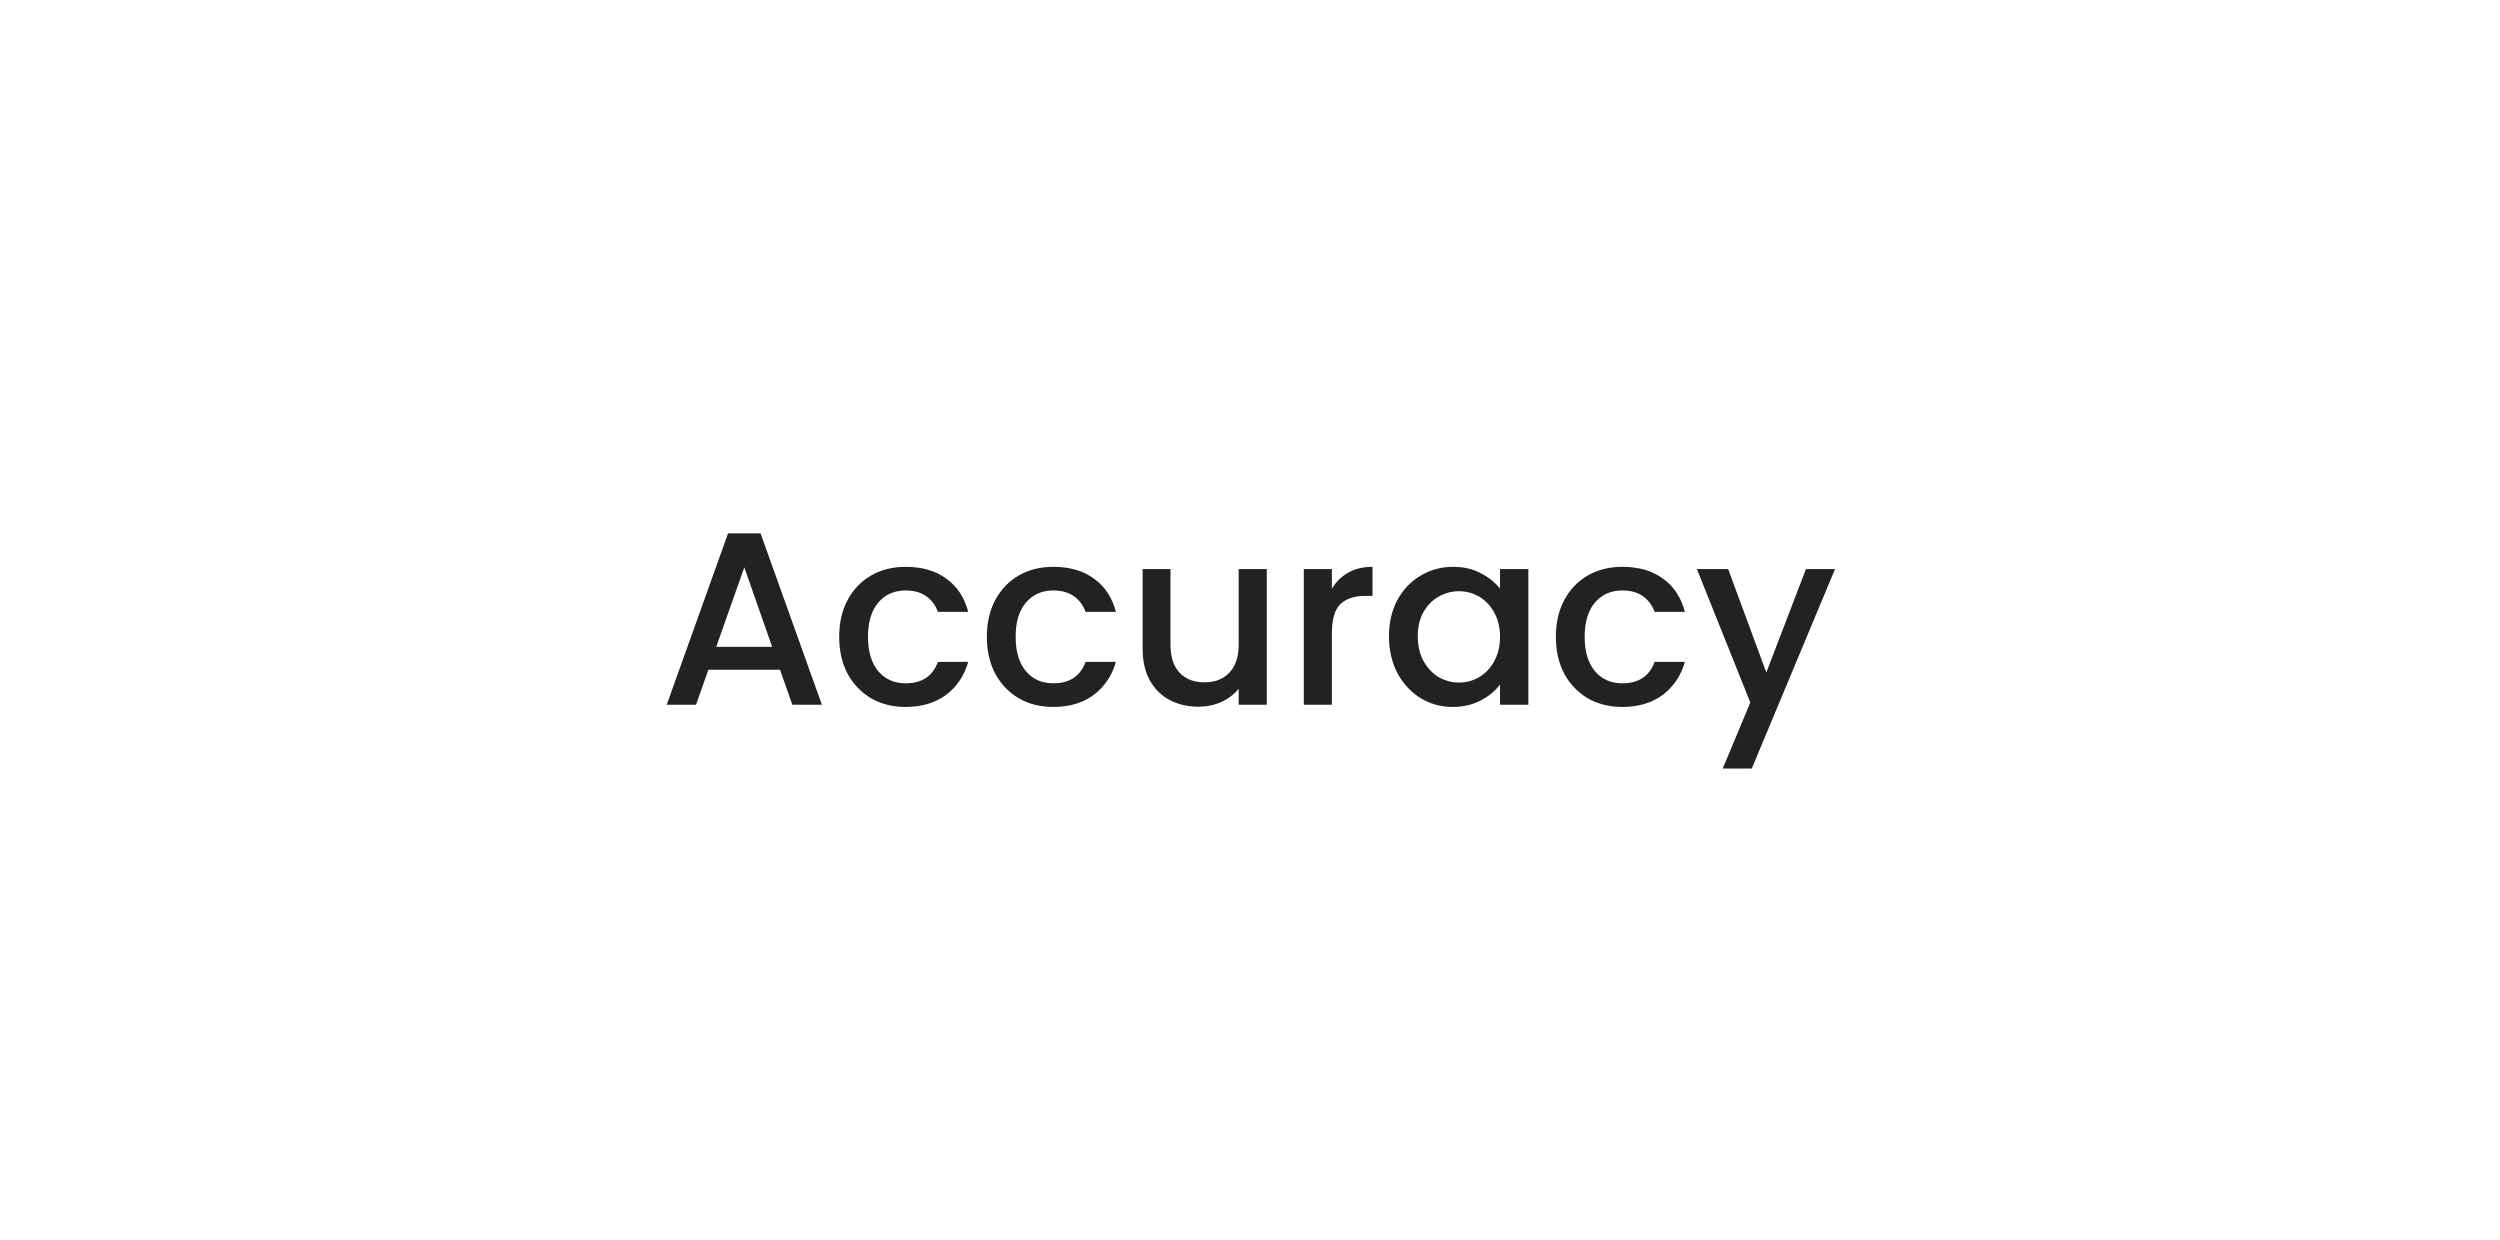 <svg xmlns="http://www.w3.org/2000/svg" fill="none" height="178" viewBox="0 0 359 178" width="359">
<g filter="url(#filter0_d_4941_76879)">
<rect fill="white" height="104.586" rx="19.647" shape-rendering="crispEdges" width="285.26" x="36.59" y="25"/>
<path d="M112.011 84.271H101.72L99.952 89.293H95.743L104.549 64.68H109.217L118.023 89.293H113.779L112.011 84.271ZM110.879 80.983L106.883 69.56L102.851 80.983H110.879ZM120.507 79.533C120.507 77.529 120.908 75.772 121.71 74.263C122.535 72.731 123.667 71.552 125.105 70.727C126.543 69.902 128.193 69.489 130.056 69.489C132.413 69.489 134.358 70.055 135.891 71.187C137.447 72.295 138.496 73.886 139.038 75.961H134.688C134.335 74.994 133.769 74.24 132.991 73.698C132.213 73.155 131.234 72.884 130.056 72.884C128.405 72.884 127.085 73.474 126.095 74.652C125.128 75.808 124.645 77.434 124.645 79.533C124.645 81.631 125.128 83.269 126.095 84.448C127.085 85.627 128.405 86.216 130.056 86.216C132.39 86.216 133.934 85.191 134.688 83.14H139.038C138.472 85.12 137.411 86.7 135.855 87.878C134.299 89.034 132.366 89.611 130.056 89.611C128.193 89.611 126.543 89.199 125.105 88.374C123.667 87.525 122.535 86.346 121.71 84.837C120.908 83.305 120.507 81.537 120.507 79.533ZM141.712 79.533C141.712 77.529 142.113 75.772 142.914 74.263C143.739 72.731 144.871 71.552 146.309 70.727C147.747 69.902 149.398 69.489 151.26 69.489C153.618 69.489 155.563 70.055 157.095 71.187C158.651 72.295 159.7 73.886 160.242 75.961H155.893C155.539 74.994 154.973 74.24 154.195 73.698C153.417 73.155 152.439 72.884 151.26 72.884C149.61 72.884 148.29 73.474 147.299 74.652C146.333 75.808 145.849 77.434 145.849 79.533C145.849 81.631 146.333 83.269 147.299 84.448C148.29 85.627 149.61 86.216 151.26 86.216C153.594 86.216 155.138 85.191 155.893 83.14H160.242C159.677 85.12 158.616 86.7 157.06 87.878C155.504 89.034 153.571 89.611 151.26 89.611C149.398 89.611 147.747 89.199 146.309 88.374C144.871 87.525 143.739 86.346 142.914 84.837C142.113 83.305 141.712 81.537 141.712 79.533ZM181.907 69.808V89.293H177.875V86.994C177.239 87.796 176.402 88.432 175.364 88.904C174.351 89.352 173.266 89.576 172.111 89.576C170.578 89.576 169.199 89.258 167.973 88.621C166.771 87.984 165.816 87.041 165.109 85.792C164.425 84.542 164.083 83.034 164.083 81.265V69.808H168.079V80.664C168.079 82.409 168.516 83.753 169.388 84.696C170.26 85.615 171.451 86.075 172.96 86.075C174.469 86.075 175.659 85.615 176.531 84.696C177.427 83.753 177.875 82.409 177.875 80.664V69.808H181.907ZM191.257 72.637C191.847 71.646 192.625 70.88 193.591 70.338C194.582 69.772 195.749 69.489 197.092 69.489V73.662H196.067C194.487 73.662 193.285 74.063 192.46 74.865C191.658 75.666 191.257 77.057 191.257 79.037V89.293H187.226V69.808H191.257V72.637ZM199.454 79.462C199.454 77.505 199.855 75.772 200.657 74.263C201.482 72.754 202.59 71.588 203.981 70.762C205.395 69.914 206.951 69.489 208.649 69.489C210.181 69.489 211.513 69.796 212.645 70.409C213.8 70.998 214.72 71.741 215.403 72.637V69.808H219.47V89.293H215.403V86.393C214.72 87.313 213.788 88.079 212.61 88.692C211.431 89.305 210.087 89.611 208.578 89.611C206.904 89.611 205.372 89.187 203.981 88.338C202.59 87.466 201.482 86.263 200.657 84.731C199.855 83.175 199.454 81.419 199.454 79.462ZM215.403 79.533C215.403 78.189 215.12 77.022 214.555 76.031C214.012 75.041 213.293 74.287 212.397 73.768C211.502 73.25 210.535 72.99 209.498 72.99C208.46 72.99 207.494 73.25 206.598 73.768C205.702 74.263 204.971 75.006 204.405 75.996C203.863 76.963 203.592 78.118 203.592 79.462C203.592 80.806 203.863 81.984 204.405 82.998C204.971 84.012 205.702 84.79 206.598 85.332C207.517 85.851 208.484 86.11 209.498 86.11C210.535 86.11 211.502 85.851 212.397 85.332C213.293 84.814 214.012 84.059 214.555 83.069C215.12 82.055 215.403 80.876 215.403 79.533ZM223.422 79.533C223.422 77.529 223.822 75.772 224.624 74.263C225.449 72.731 226.581 71.552 228.019 70.727C229.457 69.902 231.107 69.489 232.97 69.489C235.327 69.489 237.272 70.055 238.805 71.187C240.361 72.295 241.41 73.886 241.952 75.961H237.602C237.249 74.994 236.683 74.24 235.905 73.698C235.127 73.155 234.149 72.884 232.97 72.884C231.319 72.884 229.999 73.474 229.009 74.652C228.042 75.808 227.559 77.434 227.559 79.533C227.559 81.631 228.042 83.269 229.009 84.448C229.999 85.627 231.319 86.216 232.97 86.216C235.304 86.216 236.848 85.191 237.602 83.14H241.952C241.386 85.12 240.325 86.7 238.769 87.878C237.213 89.034 235.28 89.611 232.97 89.611C231.107 89.611 229.457 89.199 228.019 88.374C226.581 87.525 225.449 86.346 224.624 84.837C223.822 83.305 223.422 81.537 223.422 79.533ZM263.51 69.808L251.557 98.452H247.384L251.345 88.975L243.671 69.808H248.162L253.644 84.66L259.337 69.808H263.51Z" fill="#222222"/>
</g>
<defs>
<filter color-interpolation-filters="sRGB" filterUnits="userSpaceOnUse" height="176.981" id="filter0_d_4941_76879" width="357.654" x="0.393" y="0.71">
<feFlood flood-opacity="0" result="BackgroundImageFix"/>
<feColorMatrix in="SourceAlpha" result="hardAlpha" type="matrix" values="0 0 0 0 0 0 0 0 0 0 0 0 0 0 0 0 0 0 127 0"/>
<feMorphology in="SourceAlpha" operator="dilate" radius="5.239" result="effect1_dropShadow_4941_76879"/>
<feOffset dy="11.907"/>
<feGaussianBlur stdDeviation="15.479"/>
<feComposite in2="hardAlpha" operator="out"/>
<feColorMatrix type="matrix" values="0 0 0 0 0 0 0 0 0 0 0 0 0 0 0 0 0 0 0.42 0"/>
<feBlend in2="BackgroundImageFix" mode="normal" result="effect1_dropShadow_4941_76879"/>
<feBlend in="SourceGraphic" in2="effect1_dropShadow_4941_76879" mode="normal" result="shape"/>
</filter>
</defs>
</svg>